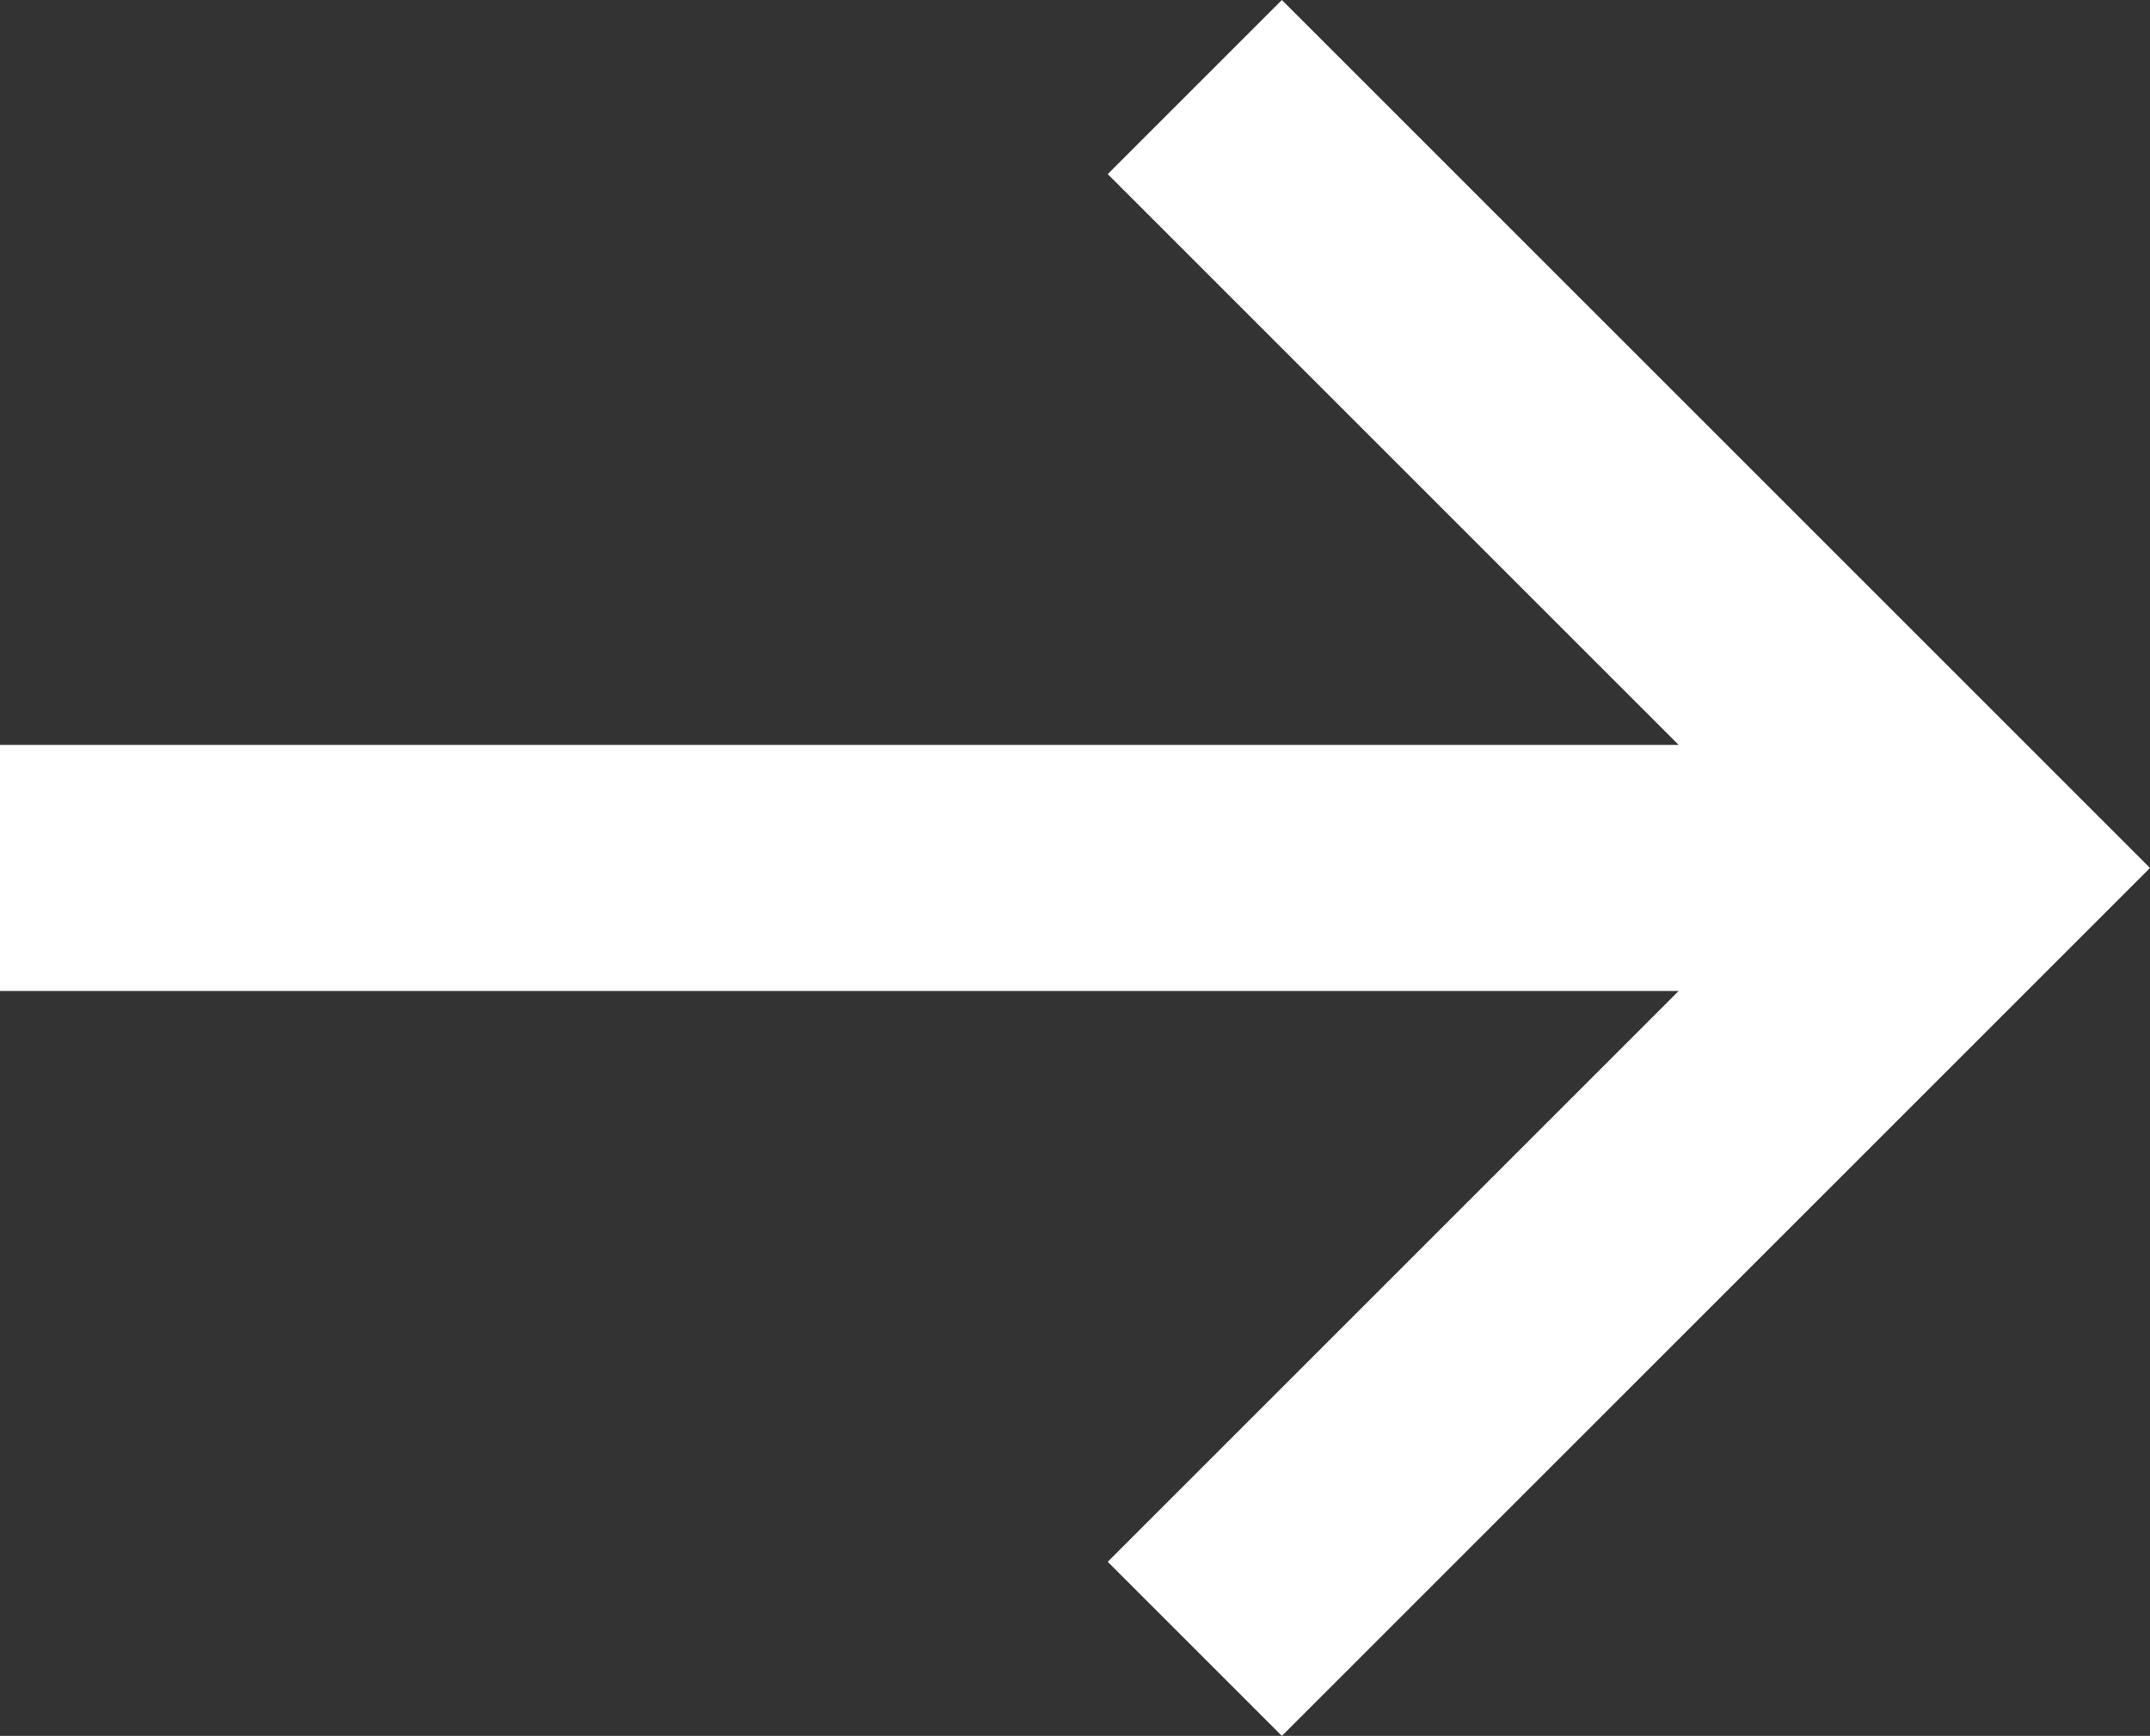 <?xml version="1.0" encoding="UTF-8"?>
<svg id="Layer_2" data-name="Layer 2" xmlns="http://www.w3.org/2000/svg" viewBox="0 0 16.42 13.26">
  <rect x="0" y="0" width="16.42" height="13.26" fill="#333333" stroke="none"/>
  <defs>
    <style>
      .cls-1 {
        fill: #fff;
      }
    </style>
  </defs>
  <g id="Layer_1-2" data-name="Layer 1">
    <polygon class="cls-1" points="8.46 1.33 12.82 5.69 0 5.69 0 7.57 12.82 7.57 8.46 11.93 9.79 13.26 16.42 6.63 9.79 0 8.46 1.33"/>
  </g>
</svg>